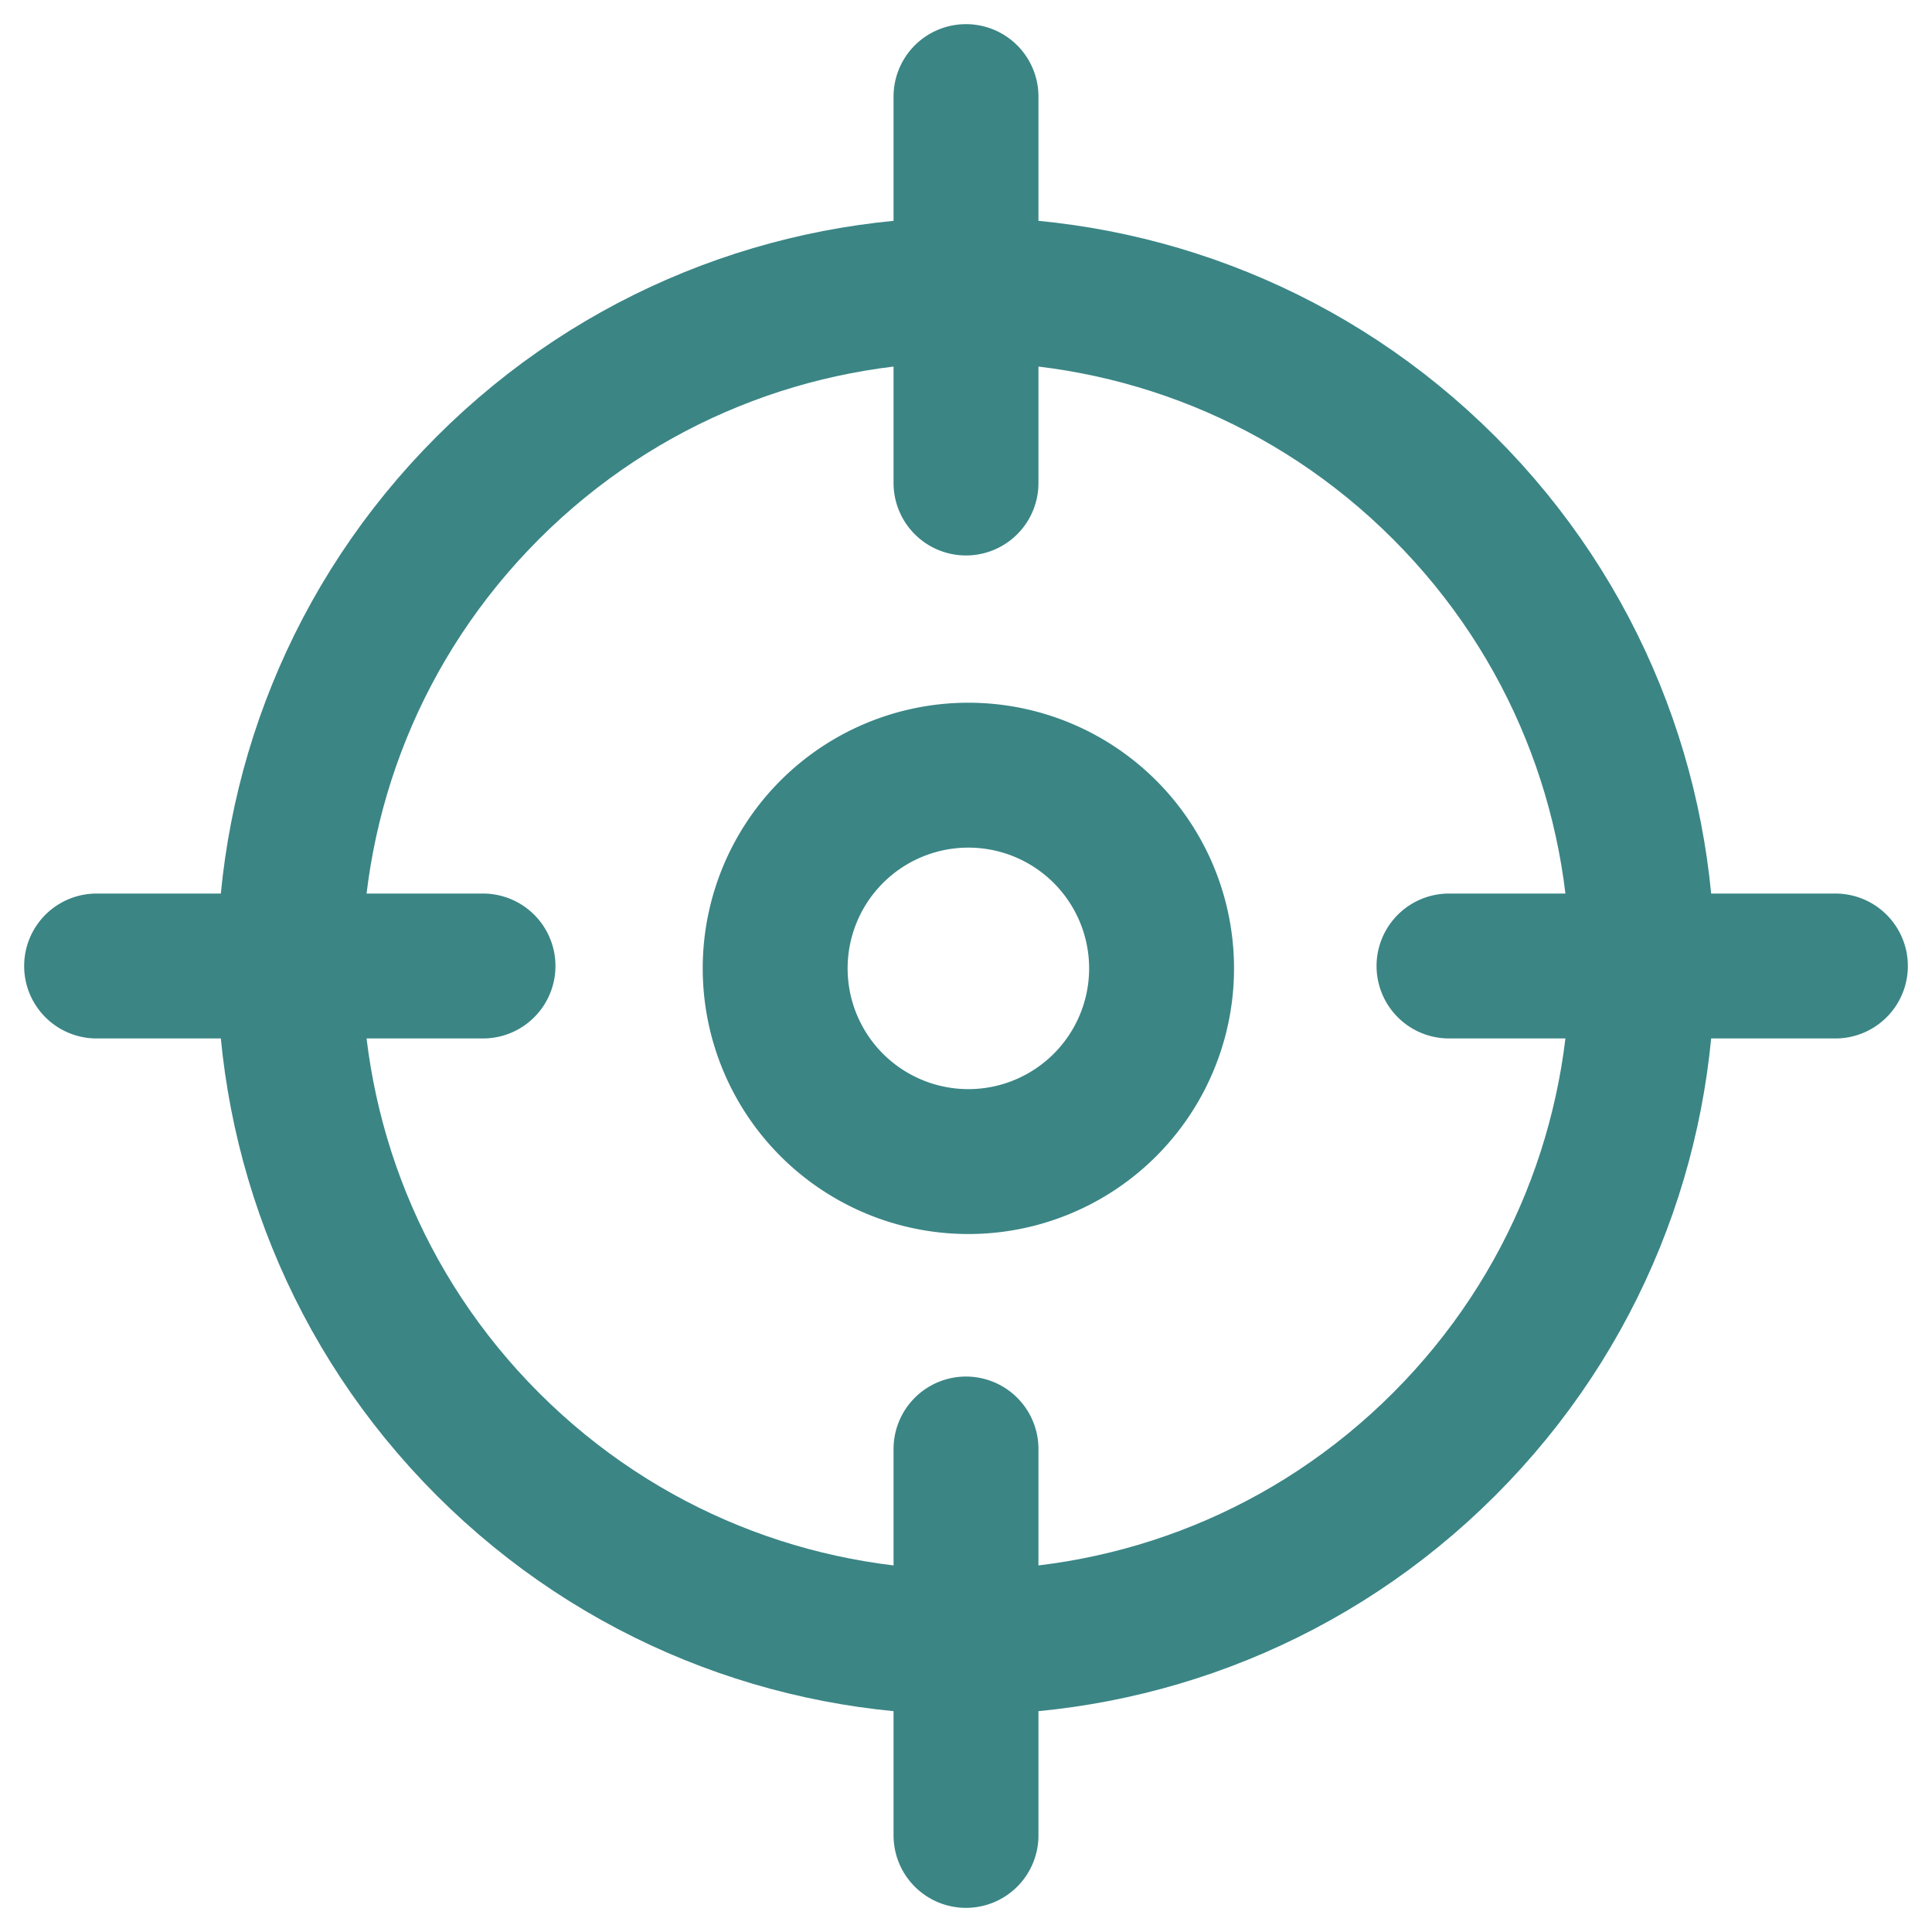<svg width="40" height="40" viewBox="0 0 40 40" fill="none" xmlns="http://www.w3.org/2000/svg"><path d="M29.9 10.1c5.467 5.468 5.467 14.332 0 19.8-5.468 5.467-14.332 5.467-19.8 0-5.467-5.468-5.467-14.332 0-19.8 5.468-5.467 14.332-5.467 19.8 0" stroke="#3B8585" stroke-width="3" stroke-linecap="round" stroke-linejoin="round"/><path d="M22.828 17.172a4 4 0 11-5.656 5.656 4 4 0 015.656-5.656M20 38v-8M20 2v8M10 20H2M38 20h-8" stroke="#3B8585" stroke-width="3" stroke-linecap="round" stroke-linejoin="round"/></svg>